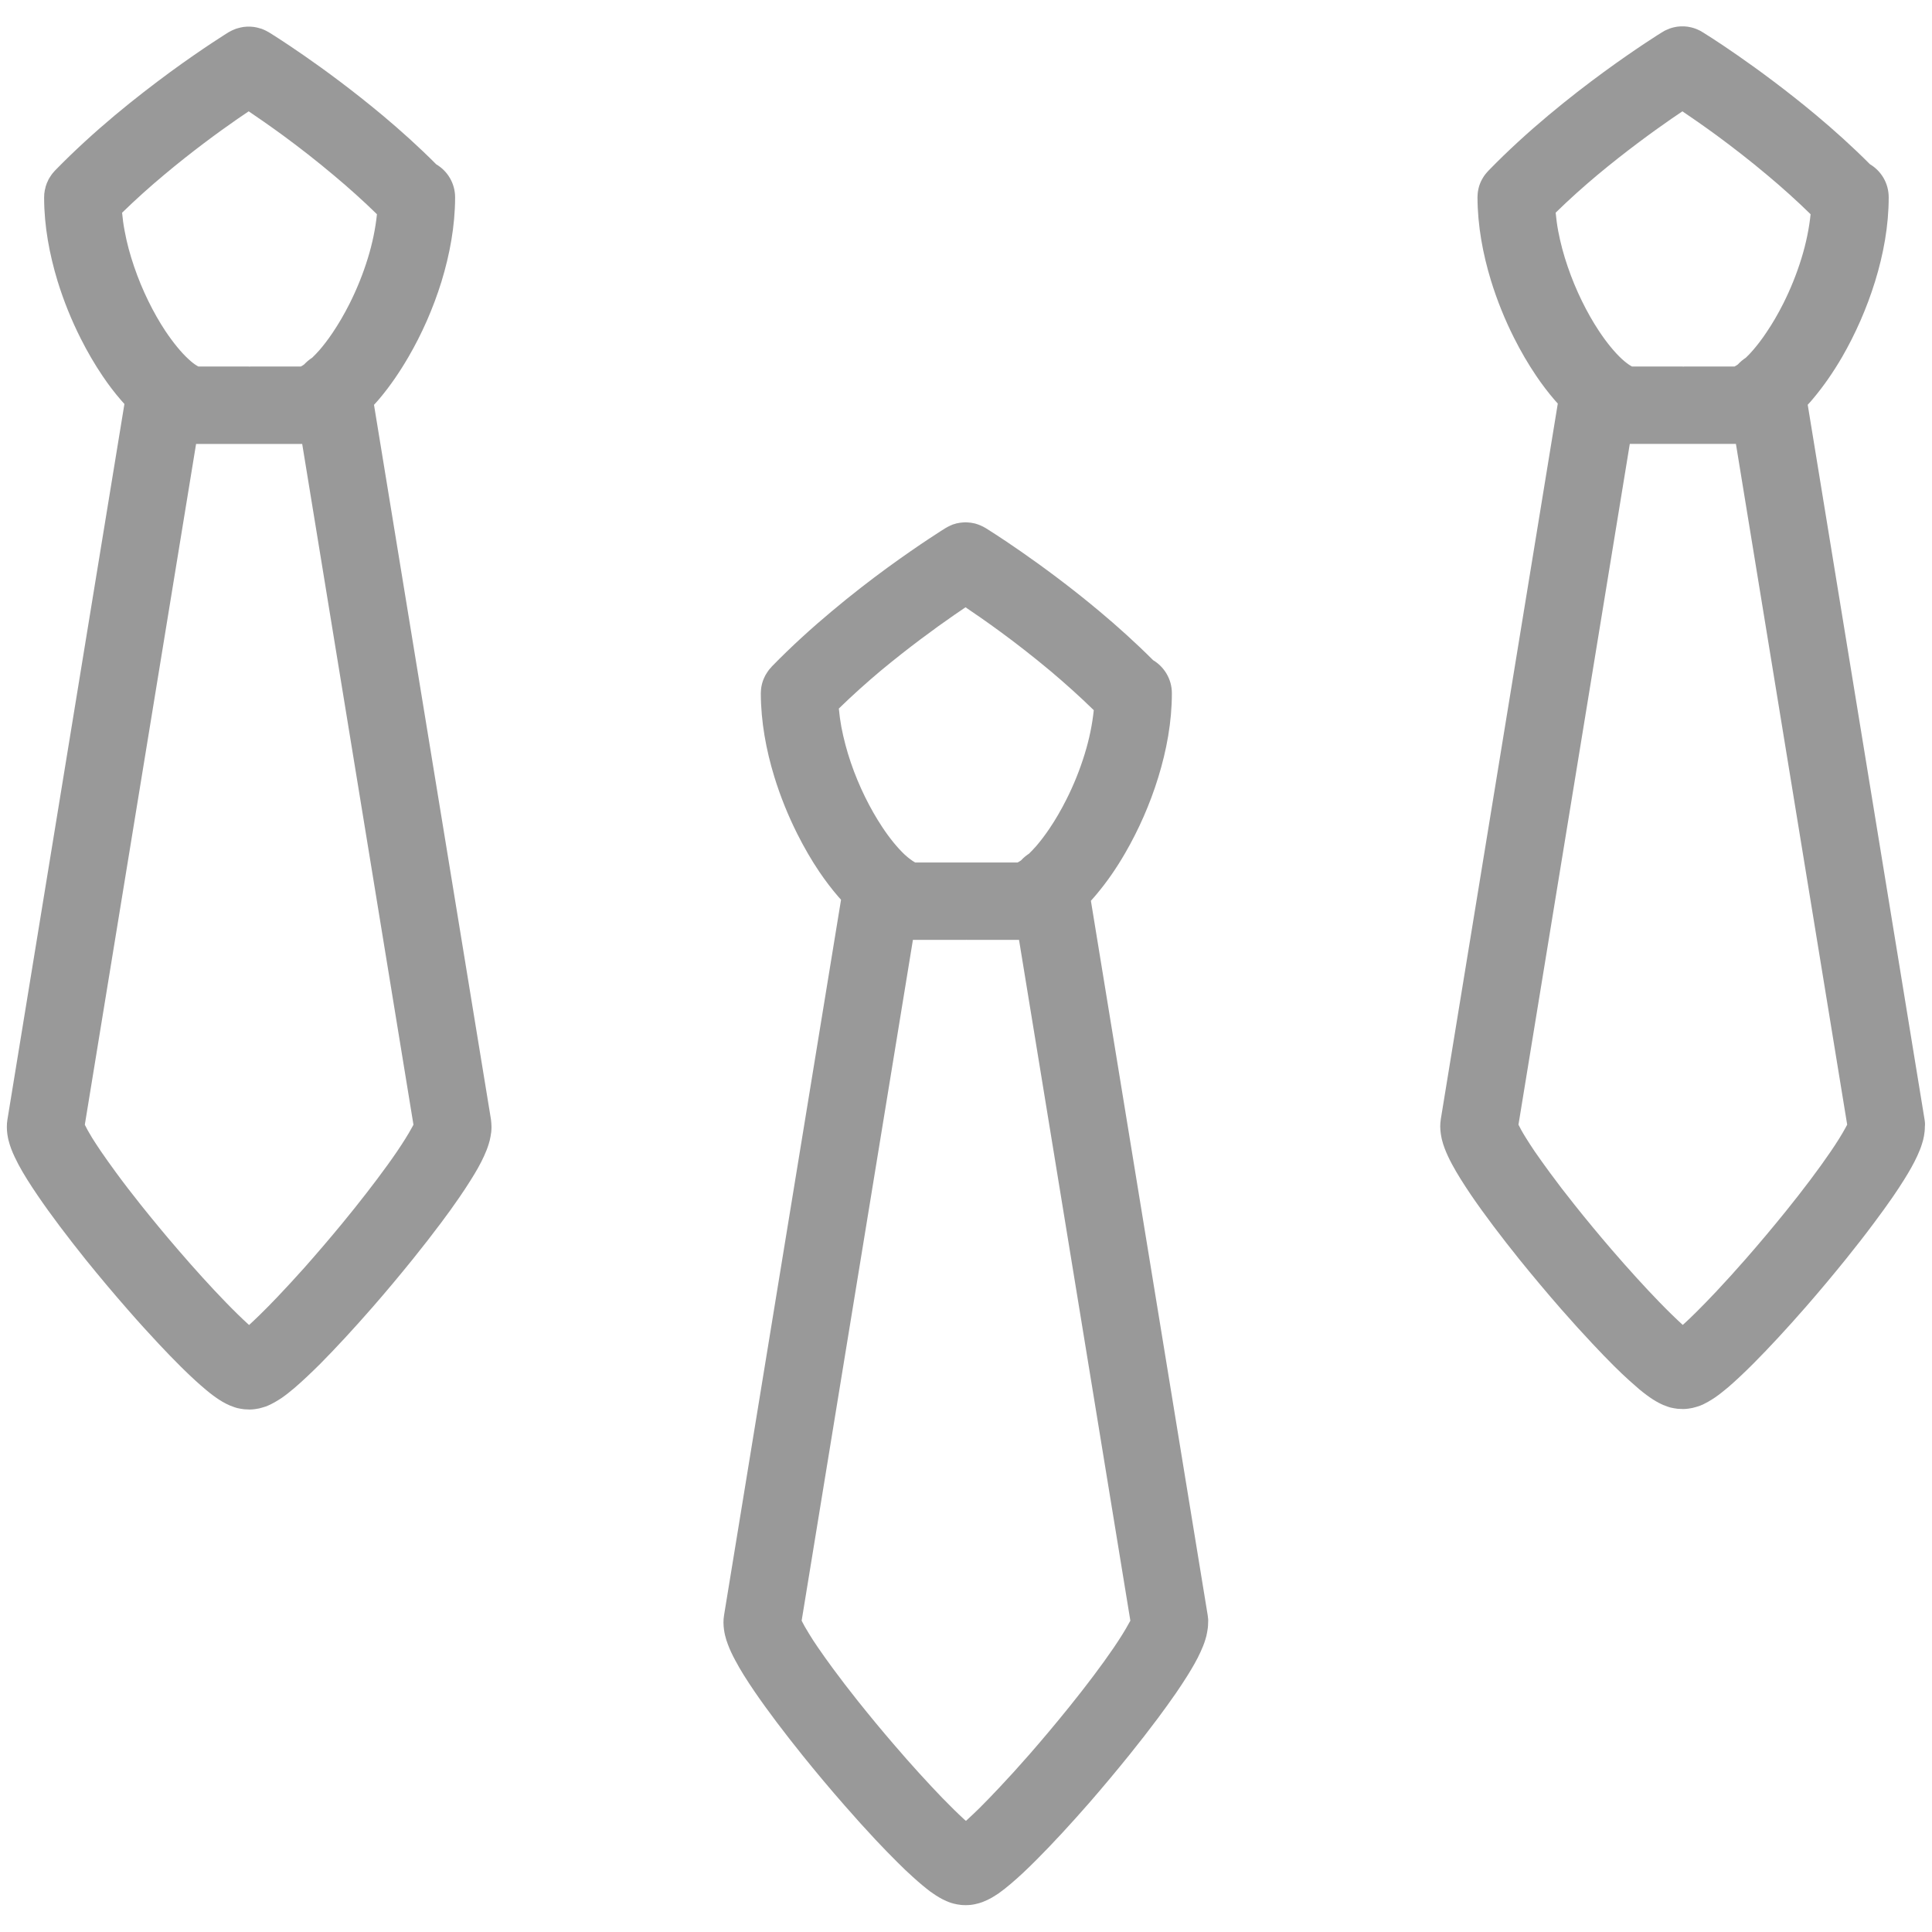 <?xml version="1.0" encoding="utf-8"?>
<!-- Generator: Adobe Illustrator 16.0.0, SVG Export Plug-In . SVG Version: 6.00 Build 0)  -->
<!DOCTYPE svg PUBLIC "-//W3C//DTD SVG 1.1//EN" "http://www.w3.org/Graphics/SVG/1.1/DTD/svg11.dtd">
<svg version="1.1" id="Layer_1" xmlns="http://www.w3.org/2000/svg" xmlns:xlink="http://www.w3.org/1999/xlink" x="0px" y="0px"
	 width="28.2px" height="28.2px" viewBox="0 0 28.2 28.2" enable-background="new 0 0 28.2 28.2" xml:space="preserve">
<g>
	<path fill="#999999" d="M17.628,23.577c-1.223-7.476-1.593-9.742-1.705-10.429c0.028-0.032,0.058-0.064,0.085-0.098
		c0.149-0.177,0.289-0.379,0.417-0.601c0.192-0.332,0.359-0.706,0.481-1.102c0.122-0.395,0.199-0.811,0.199-1.228
		c0-0.205-0.11-0.385-0.274-0.483c-0.256-0.256-0.522-0.495-0.78-0.711c-0.433-0.363-0.845-0.664-1.15-0.876
		s-0.505-0.335-0.512-0.34c-0.002-0.001-0.004-0.002-0.006-0.003c-0.01-0.006-0.021-0.011-0.03-0.017
		c-0.007-0.004-0.014-0.007-0.021-0.01c-0.009-0.005-0.018-0.008-0.026-0.012s-0.018-0.007-0.026-0.01
		c-0.007-0.003-0.014-0.005-0.021-0.007c-0.011-0.004-0.021-0.007-0.032-0.01c-0.006-0.001-0.012-0.002-0.018-0.003
		c-0.012-0.003-0.024-0.005-0.036-0.007c-0.006-0.001-0.013-0.002-0.02-0.002c-0.011-0.002-0.022-0.003-0.033-0.003
		c-0.01-0.001-0.019-0.001-0.027-0.001s-0.018,0-0.026,0.001c-0.012,0-0.022,0.001-0.034,0.003c-0.006,0-0.013,0.001-0.019,0.002
		c-0.013,0.002-0.024,0.004-0.037,0.007c-0.005,0.001-0.011,0.002-0.017,0.003c-0.011,0.003-0.021,0.007-0.032,0.01
		c-0.007,0.002-0.015,0.004-0.021,0.006c-0.009,0.004-0.017,0.007-0.025,0.011s-0.019,0.007-0.026,0.012
		c-0.007,0.003-0.014,0.007-0.021,0.01c-0.011,0.006-0.021,0.011-0.03,0.017C13.802,7.708,13.8,7.709,13.798,7.71
		c-0.01,0.006-0.36,0.223-0.85,0.58c-0.245,0.179-0.524,0.394-0.812,0.636c-0.287,0.24-0.583,0.508-0.864,0.796l0,0
		c-0.002,0.002-0.004,0.004-0.006,0.006c-0.004,0.005-0.008,0.01-0.012,0.015c-0.008,0.008-0.016,0.016-0.022,0.024
		c-0.005,0.007-0.01,0.014-0.016,0.021C11.21,9.795,11.206,9.803,11.2,9.811c-0.005,0.008-0.01,0.017-0.015,0.024
		c-0.004,0.008-0.009,0.016-0.014,0.023c-0.004,0.008-0.008,0.017-0.012,0.025c-0.004,0.008-0.008,0.016-0.011,0.024
		c-0.004,0.009-0.007,0.018-0.01,0.025c-0.003,0.009-0.006,0.018-0.009,0.027c-0.003,0.008-0.005,0.017-0.007,0.025
		c-0.002,0.01-0.005,0.019-0.006,0.027c-0.002,0.01-0.003,0.02-0.005,0.028c-0.001,0.009-0.002,0.018-0.003,0.026
		c-0.001,0.011-0.002,0.021-0.002,0.033c0,0.006-0.001,0.013-0.001,0.019c0,0.003,0,0.005,0,0.007c0,0.001,0,0.001,0,0.002
		c0.002,0.41,0.077,0.819,0.196,1.208c0.09,0.294,0.205,0.576,0.337,0.839c0.099,0.196,0.206,0.382,0.321,0.552
		c0.087,0.128,0.177,0.247,0.271,0.356c0.016,0.018,0.03,0.034,0.046,0.052c-0.11,0.673-0.478,2.922-1.707,10.44l0,0
		c-0.007,0.041-0.009,0.077-0.009,0.11c0.001,0.076,0.011,0.135,0.023,0.186c0.012,0.05,0.026,0.094,0.042,0.135
		c0.03,0.08,0.065,0.153,0.106,0.229c0.075,0.142,0.17,0.292,0.281,0.455c0.194,0.284,0.438,0.605,0.702,0.934
		c0.198,0.246,0.407,0.495,0.613,0.73c0.155,0.178,0.309,0.348,0.455,0.504c0.11,0.117,0.217,0.227,0.317,0.326
		c0.075,0.075,0.147,0.145,0.217,0.207c0.052,0.048,0.103,0.092,0.151,0.132c0.037,0.03,0.073,0.06,0.109,0.087
		c0.056,0.04,0.11,0.077,0.181,0.114c0.035,0.018,0.074,0.036,0.125,0.053c0.026,0.008,0.055,0.016,0.089,0.022
		c0.033,0.006,0.072,0.011,0.117,0.011c0.003,0,0.005,0,0.007,0s0.004,0,0.007,0c0.055,0,0.101-0.007,0.139-0.016
		c0.038-0.008,0.069-0.018,0.097-0.028c0.055-0.021,0.097-0.042,0.135-0.063c0.036-0.021,0.069-0.043,0.102-0.064
		c0.062-0.044,0.121-0.091,0.183-0.144c0.116-0.098,0.24-0.215,0.374-0.35c0.234-0.234,0.498-0.521,0.766-0.827
		c0.2-0.23,0.402-0.472,0.594-0.71c0.144-0.179,0.281-0.355,0.407-0.524c0.095-0.128,0.184-0.251,0.265-0.368
		c0.06-0.088,0.116-0.172,0.167-0.254c0.076-0.122,0.141-0.234,0.193-0.349c0.026-0.057,0.05-0.114,0.07-0.18
		c0.01-0.033,0.02-0.068,0.026-0.108c0.008-0.04,0.014-0.085,0.014-0.139C17.637,23.654,17.635,23.618,17.628,23.577L17.628,23.577z
		 M13.929,8.976c0.06-0.041,0.114-0.079,0.164-0.112c0.135,0.091,0.309,0.211,0.504,0.354c0.227,0.166,0.482,0.364,0.744,0.583
		c0.209,0.177,0.422,0.367,0.624,0.565c-0.021,0.206-0.066,0.425-0.133,0.641c-0.07,0.229-0.162,0.456-0.267,0.663
		c-0.078,0.155-0.162,0.3-0.248,0.426c-0.064,0.095-0.129,0.18-0.19,0.251c-0.038,0.043-0.074,0.081-0.108,0.114
		c-0.043,0.027-0.082,0.061-0.116,0.098c-0.019,0.013-0.033,0.021-0.044,0.027c-0.002,0.001-0.004,0.002-0.006,0.003
		c-0.298,0-0.479,0-0.589,0c-0.111,0-0.145,0-0.145,0c-0.005,0-0.009,0-0.013,0c-0.005,0-0.009,0-0.014,0c0,0-0.129,0-0.733,0
		c-0.004-0.003-0.011-0.006-0.018-0.01c-0.03-0.018-0.079-0.053-0.135-0.104c-0.098-0.092-0.217-0.233-0.331-0.407
		c-0.173-0.261-0.339-0.592-0.456-0.937c-0.059-0.172-0.105-0.348-0.138-0.519c-0.017-0.092-0.029-0.182-0.037-0.27
		c0.199-0.194,0.408-0.381,0.614-0.554C13.258,9.456,13.644,9.173,13.929,8.976z M16.472,23.704
		c-0.046,0.086-0.123,0.21-0.219,0.351c-0.169,0.248-0.398,0.552-0.648,0.862c-0.188,0.233-0.388,0.472-0.584,0.696
		c-0.147,0.168-0.293,0.329-0.43,0.474c-0.103,0.109-0.199,0.21-0.288,0.298c-0.066,0.065-0.129,0.125-0.184,0.175
		c-0.007,0.006-0.013,0.012-0.02,0.018c-0.006-0.005-0.011-0.009-0.017-0.014c-0.092-0.084-0.202-0.192-0.324-0.317
		c-0.212-0.22-0.457-0.488-0.701-0.773c-0.184-0.213-0.367-0.435-0.538-0.649c-0.129-0.162-0.25-0.32-0.359-0.468
		c-0.082-0.111-0.157-0.217-0.223-0.313c-0.049-0.071-0.093-0.139-0.129-0.199c-0.049-0.078-0.086-0.146-0.107-0.189
		c1.04-6.361,1.457-8.913,1.624-9.937c0.002,0,0.004,0,0.006,0c0.629,0,0.762,0,0.762,0c0.005,0,0.009-0.001,0.014-0.001
		c0.004,0,0.008,0.001,0.013,0.001c0,0,0.132,0,0.754,0c0.168,1.024,0.585,3.576,1.625,9.937
		C16.492,23.667,16.483,23.684,16.472,23.704z M16.516,23.758L16.516,23.758L16.516,23.758L16.516,23.758z"/>
	<path fill="#999999" d="M7.166,16.338C5.943,8.863,5.572,6.596,5.459,5.909c0.029-0.031,0.058-0.063,0.086-0.097
		c0.149-0.178,0.288-0.38,0.417-0.602C6.155,4.879,6.322,4.504,6.444,4.11c0.121-0.396,0.198-0.811,0.199-1.228
		c0-0.206-0.11-0.386-0.275-0.483c-0.256-0.257-0.521-0.495-0.78-0.712C5.155,1.325,4.744,1.023,4.438,0.811
		S3.933,0.476,3.925,0.472C3.923,0.471,3.922,0.47,3.92,0.469C3.91,0.463,3.9,0.458,3.889,0.452c-0.007-0.003-0.013-0.007-0.02-0.01
		C3.861,0.438,3.852,0.434,3.842,0.43C3.834,0.427,3.826,0.423,3.817,0.42C3.81,0.417,3.803,0.416,3.795,0.414
		C3.785,0.411,3.774,0.407,3.763,0.405C3.757,0.403,3.751,0.402,3.747,0.401C3.734,0.399,3.722,0.396,3.71,0.394
		c-0.007-0.001-0.013-0.001-0.02-0.002C3.679,0.391,3.668,0.39,3.657,0.389c-0.009,0-0.018,0-0.026,0s-0.018,0-0.026,0
		C3.592,0.39,3.581,0.391,3.57,0.392C3.563,0.393,3.557,0.393,3.55,0.394C3.539,0.396,3.526,0.399,3.514,0.401
		C3.508,0.402,3.502,0.403,3.498,0.405C3.486,0.407,3.475,0.411,3.464,0.414C3.458,0.417,3.451,0.417,3.444,0.42
		C3.435,0.423,3.426,0.427,3.417,0.431C3.409,0.434,3.4,0.438,3.391,0.442c-0.007,0.003-0.014,0.007-0.02,0.01
		C3.361,0.458,3.35,0.463,3.34,0.469C3.338,0.47,3.336,0.471,3.334,0.472c-0.009,0.006-0.36,0.222-0.85,0.58
		C2.241,1.231,1.961,1.445,1.672,1.687C1.386,1.927,1.09,2.195,0.809,2.483c0,0.001,0,0.001-0.001,0.001
		C0.807,2.486,0.805,2.487,0.803,2.489c-0.005,0.005-0.008,0.01-0.013,0.015C0.784,2.511,0.776,2.519,0.769,2.528
		C0.763,2.535,0.758,2.542,0.753,2.549C0.748,2.557,0.742,2.564,0.737,2.573c-0.006,0.008-0.01,0.016-0.015,0.023
		S0.712,2.612,0.708,2.62C0.705,2.628,0.701,2.636,0.697,2.645C0.693,2.653,0.689,2.662,0.685,2.67
		C0.682,2.678,0.679,2.687,0.676,2.696C0.672,2.705,0.669,2.713,0.667,2.722C0.665,2.731,0.663,2.74,0.661,2.749
		C0.658,2.757,0.656,2.766,0.654,2.776C0.652,2.785,0.651,2.794,0.65,2.804C0.649,2.813,0.647,2.821,0.646,2.83
		C0.645,2.841,0.645,2.852,0.645,2.863C0.644,2.87,0.644,2.875,0.644,2.882c0,0.002,0,0.004,0,0.007V2.89
		c0.001,0.411,0.077,0.819,0.195,1.209c0.09,0.293,0.205,0.576,0.337,0.838c0.099,0.197,0.207,0.382,0.322,0.552
		C1.584,5.617,1.675,5.736,1.77,5.845C1.785,5.863,1.8,5.88,1.816,5.897C1.706,6.57,1.337,8.819,0.109,16.338v-0.001
		C0.102,16.378,0.1,16.415,0.1,16.448c0,0.076,0.011,0.135,0.022,0.187c0.013,0.05,0.026,0.093,0.042,0.135
		c0.03,0.079,0.066,0.152,0.106,0.229c0.076,0.142,0.171,0.291,0.282,0.454c0.193,0.284,0.438,0.606,0.701,0.935
		c0.198,0.245,0.407,0.494,0.614,0.73c0.154,0.177,0.309,0.347,0.455,0.503c0.11,0.117,0.216,0.227,0.317,0.327
		c0.075,0.074,0.147,0.144,0.217,0.207c0.052,0.047,0.102,0.091,0.151,0.132c0.036,0.03,0.072,0.059,0.109,0.086
		c0.056,0.041,0.11,0.078,0.18,0.114c0.036,0.019,0.075,0.036,0.126,0.053c0.025,0.009,0.055,0.017,0.088,0.022
		c0.034,0.007,0.072,0.011,0.118,0.011c0.002,0,0.004,0,0.006,0s0.005,0.001,0.007,0.001c0.056-0.001,0.101-0.008,0.14-0.016
		c0.037-0.009,0.068-0.019,0.097-0.028c0.055-0.021,0.096-0.042,0.134-0.064c0.037-0.021,0.07-0.042,0.103-0.064
		c0.062-0.043,0.121-0.091,0.183-0.143c0.115-0.099,0.239-0.216,0.374-0.35c0.233-0.235,0.497-0.521,0.765-0.828
		c0.2-0.229,0.402-0.471,0.594-0.709c0.144-0.179,0.281-0.355,0.408-0.525c0.095-0.127,0.184-0.25,0.264-0.367
		c0.061-0.088,0.116-0.173,0.167-0.254c0.077-0.122,0.142-0.235,0.194-0.349c0.026-0.058,0.05-0.115,0.07-0.181
		c0.01-0.033,0.02-0.068,0.026-0.108c0.008-0.04,0.014-0.084,0.014-0.139C7.174,16.416,7.171,16.378,7.166,16.338L7.166,16.338z
		 M3.465,1.737c0.06-0.041,0.115-0.078,0.165-0.112c0.135,0.091,0.308,0.211,0.504,0.354c0.227,0.167,0.482,0.364,0.743,0.584
		C5.087,2.739,5.3,2.929,5.502,3.127C5.481,3.333,5.436,3.552,5.369,3.769C5.299,3.998,5.207,4.224,5.103,4.431
		c-0.078,0.155-0.163,0.3-0.248,0.426c-0.064,0.095-0.129,0.18-0.19,0.251C4.626,5.152,4.59,5.19,4.556,5.222
		C4.512,5.25,4.473,5.283,4.439,5.32C4.421,5.333,4.407,5.341,4.396,5.347C4.393,5.348,4.391,5.349,4.389,5.35
		c-0.297,0-0.479,0-0.588,0c-0.112,0-0.146,0-0.146,0c-0.004,0-0.008,0.001-0.013,0.001c-0.004,0-0.009-0.001-0.013-0.001
		c0,0-0.13,0-0.733,0C2.892,5.348,2.886,5.345,2.878,5.34C2.849,5.324,2.8,5.289,2.745,5.236C2.646,5.145,2.528,5.002,2.413,4.83
		C2.24,4.569,2.075,4.237,1.958,3.893C1.899,3.72,1.851,3.545,1.82,3.374C1.802,3.283,1.79,3.192,1.782,3.105
		c0.2-0.195,0.409-0.382,0.615-0.554C2.795,2.217,3.181,1.934,3.465,1.737z M6.009,16.464c-0.023,0.043-0.054,0.096-0.091,0.155
		c-0.069,0.111-0.16,0.246-0.266,0.392c-0.185,0.256-0.413,0.55-0.654,0.843c-0.181,0.22-0.369,0.439-0.551,0.645
		c-0.137,0.153-0.271,0.299-0.396,0.43c-0.093,0.098-0.182,0.188-0.262,0.266c-0.056,0.054-0.107,0.103-0.153,0.145
		c-0.006-0.005-0.011-0.01-0.017-0.015c-0.092-0.084-0.203-0.192-0.324-0.317c-0.213-0.219-0.457-0.488-0.701-0.772
		c-0.184-0.213-0.367-0.435-0.539-0.65c-0.128-0.161-0.25-0.319-0.359-0.468c-0.082-0.111-0.156-0.217-0.222-0.312
		c-0.049-0.072-0.093-0.14-0.13-0.199c-0.048-0.078-0.085-0.146-0.106-0.19c1.039-6.36,1.457-8.913,1.624-9.937
		c0.002,0,0.004,0,0.006,0c0.628,0,0.762,0,0.762,0c0.004,0,0.009,0,0.013,0c0.005,0,0.009,0,0.013,0c0,0,0.133,0,0.755,0
		c0.167,1.024,0.585,3.576,1.624,9.937C6.028,16.428,6.019,16.445,6.009,16.464z M6.052,16.52L6.052,16.52L6.052,16.52L6.052,16.52z
		"/>
	<path fill="#999999" d="M28.091,16.338L28.091,16.338c-1.222-7.476-1.593-9.742-1.705-10.43c0.029-0.031,0.058-0.063,0.085-0.097
		c0.149-0.178,0.289-0.38,0.418-0.602c0.191-0.331,0.358-0.706,0.48-1.101c0.122-0.396,0.199-0.811,0.199-1.228
		c0-0.206-0.11-0.386-0.274-0.483c-0.256-0.257-0.521-0.495-0.78-0.712c-0.433-0.362-0.845-0.664-1.15-0.876
		s-0.505-0.335-0.512-0.339c-0.002-0.001-0.004-0.002-0.006-0.003c-0.01-0.006-0.021-0.012-0.03-0.018
		c-0.007-0.003-0.014-0.007-0.021-0.01c-0.009-0.004-0.018-0.008-0.026-0.012c-0.009-0.003-0.018-0.007-0.026-0.01
		c-0.007-0.003-0.014-0.004-0.021-0.007c-0.011-0.003-0.021-0.007-0.032-0.009c-0.006-0.002-0.012-0.003-0.018-0.004
		c-0.012-0.002-0.023-0.005-0.036-0.007c-0.006-0.001-0.013-0.001-0.019-0.002c-0.012-0.001-0.023-0.002-0.034-0.003
		c-0.009,0-0.018,0-0.026,0c-0.01,0-0.019,0-0.027,0c-0.011,0.001-0.022,0.002-0.034,0.003c-0.006,0.001-0.013,0.001-0.019,0.002
		c-0.013,0.002-0.024,0.005-0.036,0.007c-0.006,0.001-0.012,0.002-0.018,0.004c-0.011,0.002-0.021,0.006-0.032,0.009
		c-0.007,0.003-0.014,0.004-0.021,0.007c-0.009,0.003-0.018,0.007-0.026,0.011c-0.009,0.003-0.018,0.007-0.026,0.011
		c-0.007,0.003-0.014,0.007-0.021,0.01c-0.01,0.006-0.021,0.012-0.03,0.018c-0.002,0.001-0.004,0.002-0.006,0.003
		c-0.01,0.006-0.36,0.222-0.85,0.58c-0.245,0.179-0.523,0.393-0.812,0.635s-0.587,0.512-0.869,0.802
		c-0.005,0.005-0.009,0.01-0.014,0.015c-0.007,0.009-0.015,0.017-0.021,0.024c-0.006,0.007-0.011,0.015-0.017,0.021
		c-0.006,0.008-0.011,0.016-0.017,0.023c-0.005,0.008-0.01,0.016-0.015,0.024c-0.004,0.007-0.009,0.015-0.013,0.022
		c-0.005,0.009-0.009,0.018-0.013,0.025c-0.004,0.009-0.008,0.017-0.011,0.024c-0.004,0.009-0.007,0.018-0.01,0.026
		s-0.006,0.018-0.009,0.026c-0.002,0.009-0.005,0.018-0.007,0.026s-0.004,0.018-0.006,0.027c-0.002,0.009-0.003,0.019-0.005,0.028
		c-0.001,0.009-0.002,0.018-0.003,0.025c-0.001,0.012-0.001,0.022-0.002,0.033c0,0.007-0.001,0.013-0.001,0.02
		c0,0.002,0,0.004,0,0.007c0,0,0,0.001,0,0.002c0.002,0.41,0.077,0.818,0.196,1.208c0.09,0.293,0.205,0.576,0.337,0.838
		c0.099,0.197,0.207,0.382,0.322,0.552c0.086,0.128,0.177,0.247,0.271,0.356c0.016,0.018,0.031,0.035,0.046,0.052
		c-0.109,0.673-0.478,2.922-1.707,10.441v-0.001c-0.006,0.041-0.009,0.077-0.009,0.11c0.001,0.076,0.012,0.135,0.023,0.187
		c0.012,0.05,0.026,0.093,0.042,0.135c0.03,0.079,0.065,0.152,0.106,0.229c0.076,0.142,0.171,0.291,0.281,0.454
		c0.194,0.284,0.438,0.606,0.702,0.935c0.198,0.245,0.407,0.494,0.613,0.73c0.155,0.177,0.309,0.347,0.456,0.503
		c0.109,0.117,0.216,0.227,0.316,0.327c0.075,0.074,0.148,0.144,0.218,0.207c0.052,0.047,0.102,0.091,0.15,0.132
		c0.037,0.03,0.073,0.059,0.11,0.086c0.056,0.041,0.11,0.078,0.18,0.114c0.035,0.019,0.074,0.036,0.126,0.053
		c0.025,0.009,0.054,0.017,0.088,0.022c0.033,0.007,0.072,0.011,0.118,0.011c0.002,0,0.004,0,0.006,0s0.004,0.001,0.007,0.001
		c0.055-0.001,0.101-0.008,0.139-0.016c0.038-0.009,0.069-0.019,0.098-0.028c0.055-0.021,0.096-0.042,0.134-0.064
		c0.037-0.021,0.069-0.042,0.102-0.064c0.062-0.043,0.121-0.091,0.184-0.143c0.115-0.099,0.239-0.216,0.373-0.35
		c0.234-0.235,0.498-0.521,0.766-0.828c0.2-0.229,0.402-0.471,0.594-0.709c0.144-0.179,0.281-0.355,0.407-0.525
		c0.095-0.127,0.184-0.25,0.265-0.367c0.061-0.088,0.116-0.173,0.167-0.254c0.076-0.122,0.141-0.235,0.193-0.349
		c0.026-0.058,0.051-0.115,0.07-0.181c0.011-0.033,0.02-0.068,0.027-0.108c0.007-0.04,0.013-0.084,0.013-0.139
		C28.1,16.416,28.098,16.378,28.091,16.338z M24.392,1.737c0.06-0.041,0.114-0.078,0.165-0.112c0.135,0.091,0.308,0.211,0.504,0.354
		c0.226,0.167,0.482,0.364,0.743,0.584c0.21,0.176,0.422,0.366,0.624,0.564c-0.021,0.206-0.066,0.425-0.133,0.642
		c-0.07,0.229-0.162,0.455-0.266,0.662c-0.078,0.155-0.163,0.3-0.249,0.426c-0.063,0.095-0.129,0.18-0.19,0.251
		c-0.037,0.044-0.074,0.082-0.108,0.114C25.439,5.25,25.4,5.283,25.366,5.32c-0.018,0.013-0.033,0.021-0.043,0.027
		c-0.003,0.001-0.005,0.002-0.007,0.003c-0.297,0-0.479,0-0.588,0c-0.112,0-0.146,0-0.146,0c-0.004,0-0.009,0.001-0.013,0.001
		c-0.005,0-0.009-0.001-0.013-0.001c0,0-0.13,0-0.733,0c-0.005-0.002-0.012-0.005-0.019-0.01c-0.03-0.017-0.079-0.052-0.135-0.104
		c-0.098-0.091-0.217-0.233-0.331-0.406c-0.173-0.261-0.338-0.593-0.455-0.937c-0.06-0.173-0.106-0.348-0.139-0.52
		c-0.017-0.091-0.029-0.182-0.037-0.269c0.199-0.195,0.409-0.382,0.614-0.554C23.721,2.217,24.108,1.934,24.392,1.737z
		 M26.936,16.464c-0.047,0.087-0.123,0.211-0.22,0.352c-0.169,0.248-0.398,0.552-0.648,0.862c-0.188,0.233-0.388,0.471-0.584,0.695
		c-0.147,0.168-0.293,0.329-0.43,0.475c-0.102,0.108-0.199,0.209-0.288,0.297c-0.066,0.066-0.128,0.125-0.184,0.176
		c-0.007,0.006-0.013,0.012-0.02,0.018c-0.005-0.005-0.011-0.01-0.016-0.015c-0.092-0.084-0.203-0.192-0.324-0.317
		c-0.213-0.219-0.457-0.488-0.702-0.772c-0.183-0.213-0.367-0.435-0.538-0.65c-0.129-0.161-0.25-0.319-0.359-0.468
		c-0.082-0.111-0.157-0.217-0.223-0.312c-0.049-0.072-0.092-0.14-0.129-0.199c-0.049-0.078-0.086-0.146-0.107-0.19
		c1.04-6.36,1.457-8.913,1.625-9.937c0.002,0,0.004,0,0.006,0c0.628,0,0.762,0,0.762,0c0.004,0,0.008,0,0.013,0
		c0.004,0,0.009,0,0.013,0c0,0,0.133,0,0.755,0c0.167,1.024,0.584,3.576,1.624,9.937C26.955,16.428,26.946,16.445,26.936,16.464z
		 M26.979,16.52L26.979,16.52L26.979,16.52L26.979,16.52z"/>
</g>
</svg>
